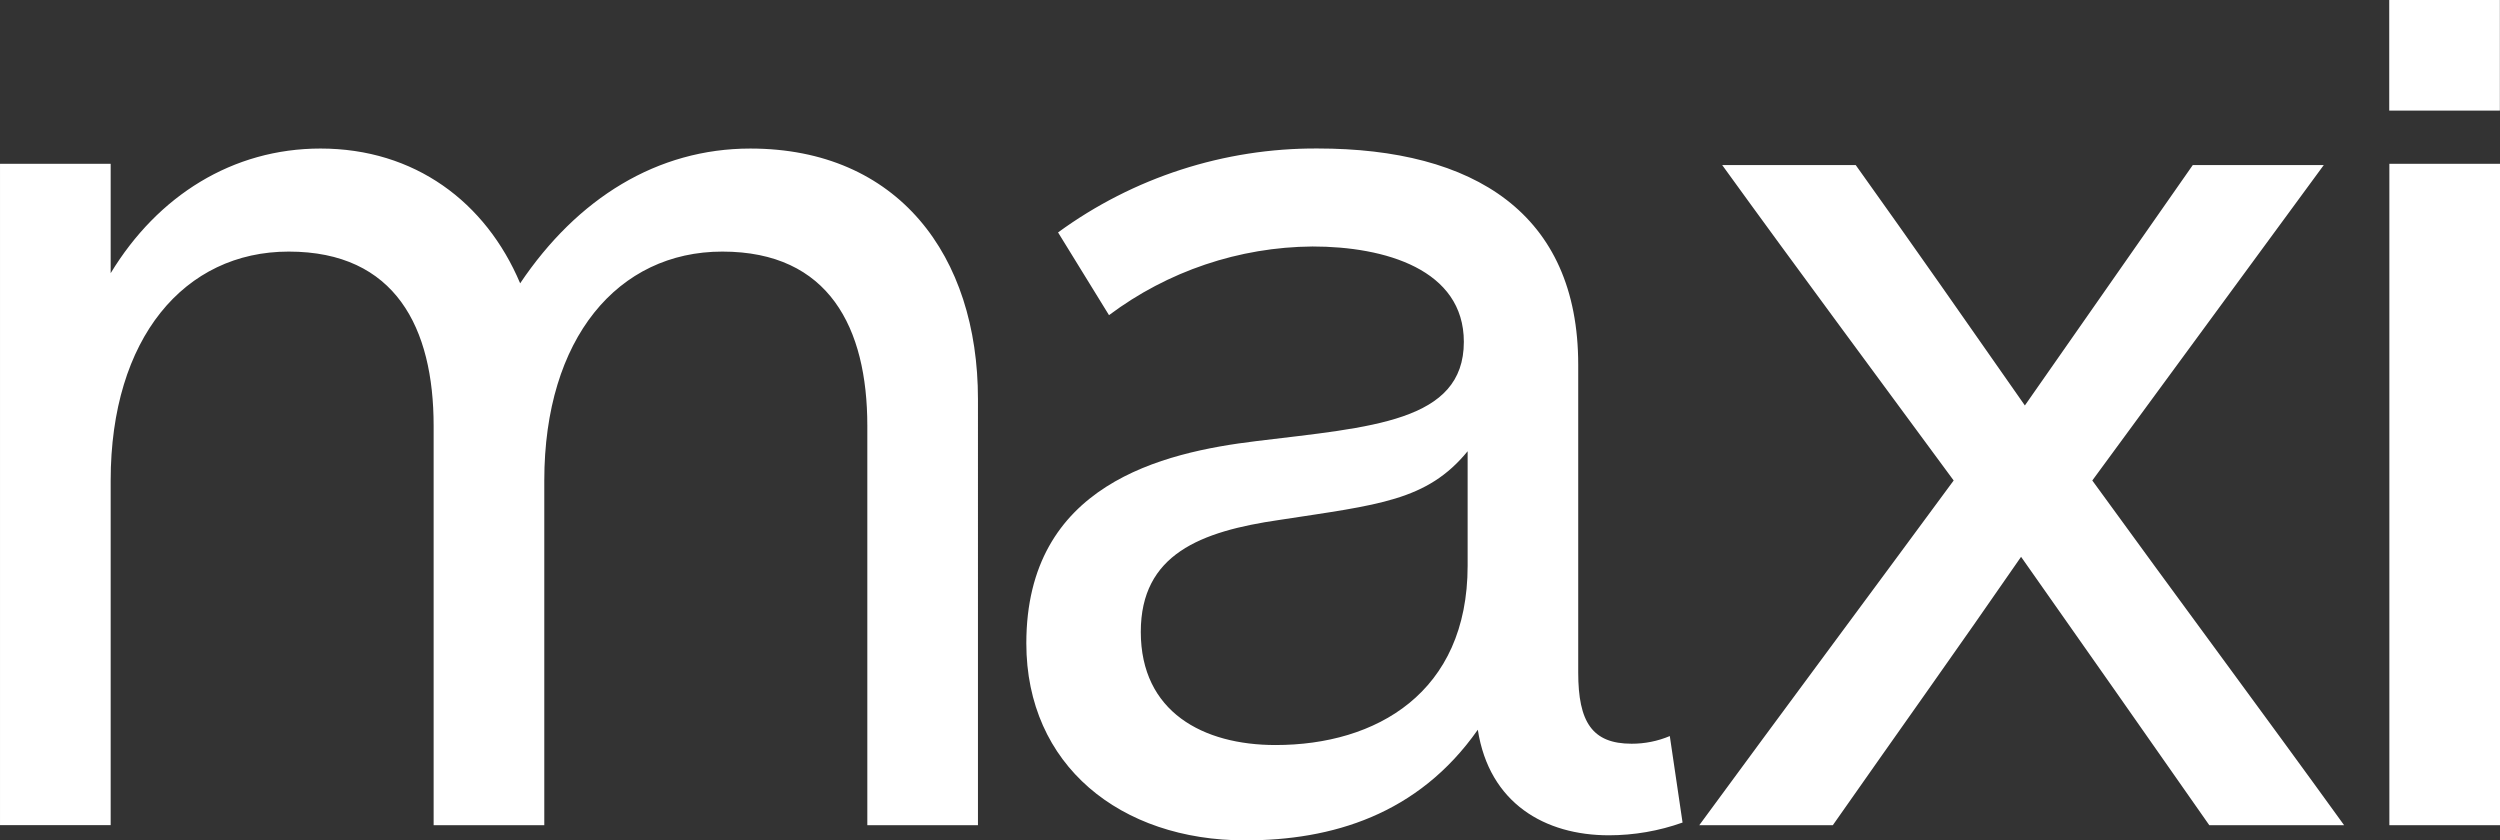 <svg xmlns="http://www.w3.org/2000/svg" xmlns:xlink="http://www.w3.org/1999/xlink" width="215.648" height="72.493" viewBox="0 0 215.648 72.493"><rect x="0" y="0" width="215.648" height="72.493" fill="#333333" stroke="none"/><defs><style>.a{fill:#fff;}.b{clip-path:url(#a);}</style><clipPath id="a"><path class="a" d="M584.111,618.829l-14.483,20.735c-4.826-6.911-9.652-13.824-14.59-20.735H543.52c6.582,9.107,13.274,18.1,19.966,27.207-7.351,9.985-14.7,19.859-21.943,29.732h11.52c5.376-7.681,10.863-15.359,16.237-23.148,5.485,7.789,10.861,15.468,16.235,23.148h11.629c-7.13-9.873-14.481-19.747-21.72-29.732,6.692-9.107,13.274-18.1,19.966-27.207Zm16.958,56.939h9.543V618.72h-9.543ZM439.834,629.031c-2.963-7.022-9.105-11.629-17.224-11.629-7.57,0-14.041,4.06-18.1,10.752v-9.436h-9.545v57.049h9.545V646.036c0-12.286,6.363-19.745,15.359-19.745,9.215,0,12.5,6.582,12.5,15.03v34.448h9.545V646.036c0-12.286,6.363-19.745,15.359-19.745,9.215,0,12.506,6.582,12.506,15.03v34.448h9.543V639.016c0-12.4-6.909-21.613-19.637-21.613-8.01,0-14.919,4.279-19.856,11.629m53.539,30.061c0-6.694,5.155-8.669,11.956-9.655,8.558-1.314,12.727-1.644,16.237-5.925v9.874c0,10.971-7.9,15.468-16.565,15.468-6.254,0-11.628-2.853-11.628-9.762m-7.132-34.448,4.39,7.129a29.666,29.666,0,0,1,17.553-5.923c6.252,0,13.055,1.975,13.055,8.227,0,6.913-8.01,7.351-17.884,8.558-8.117.985-19.856,3.729-19.856,17.443,0,10.532,8.119,17,18.869,17,7.46,0,14.921-2.194,20.076-9.543.987,6.363,5.814,9.105,11.3,9.105a18.955,18.955,0,0,0,6.361-1.1l-1.1-7.46a8.415,8.415,0,0,1-3.293.661c-3.4,0-4.607-1.866-4.607-6.145v-26.55c0-13.055-9-18.65-22.491-18.65a37.624,37.624,0,0,0-22.379,7.242m114.828-10.512h9.543v-9.543h-9.543Z" transform="translate(-394.964 -604.589)"/></clipPath></defs><g transform="translate(-360.511 -592.951)"><g transform="translate(360.511 592.951)"><g class="b"><rect class="a" width="215.649" height="72.493" transform="translate(0 0.001)"/></g></g></g></svg>